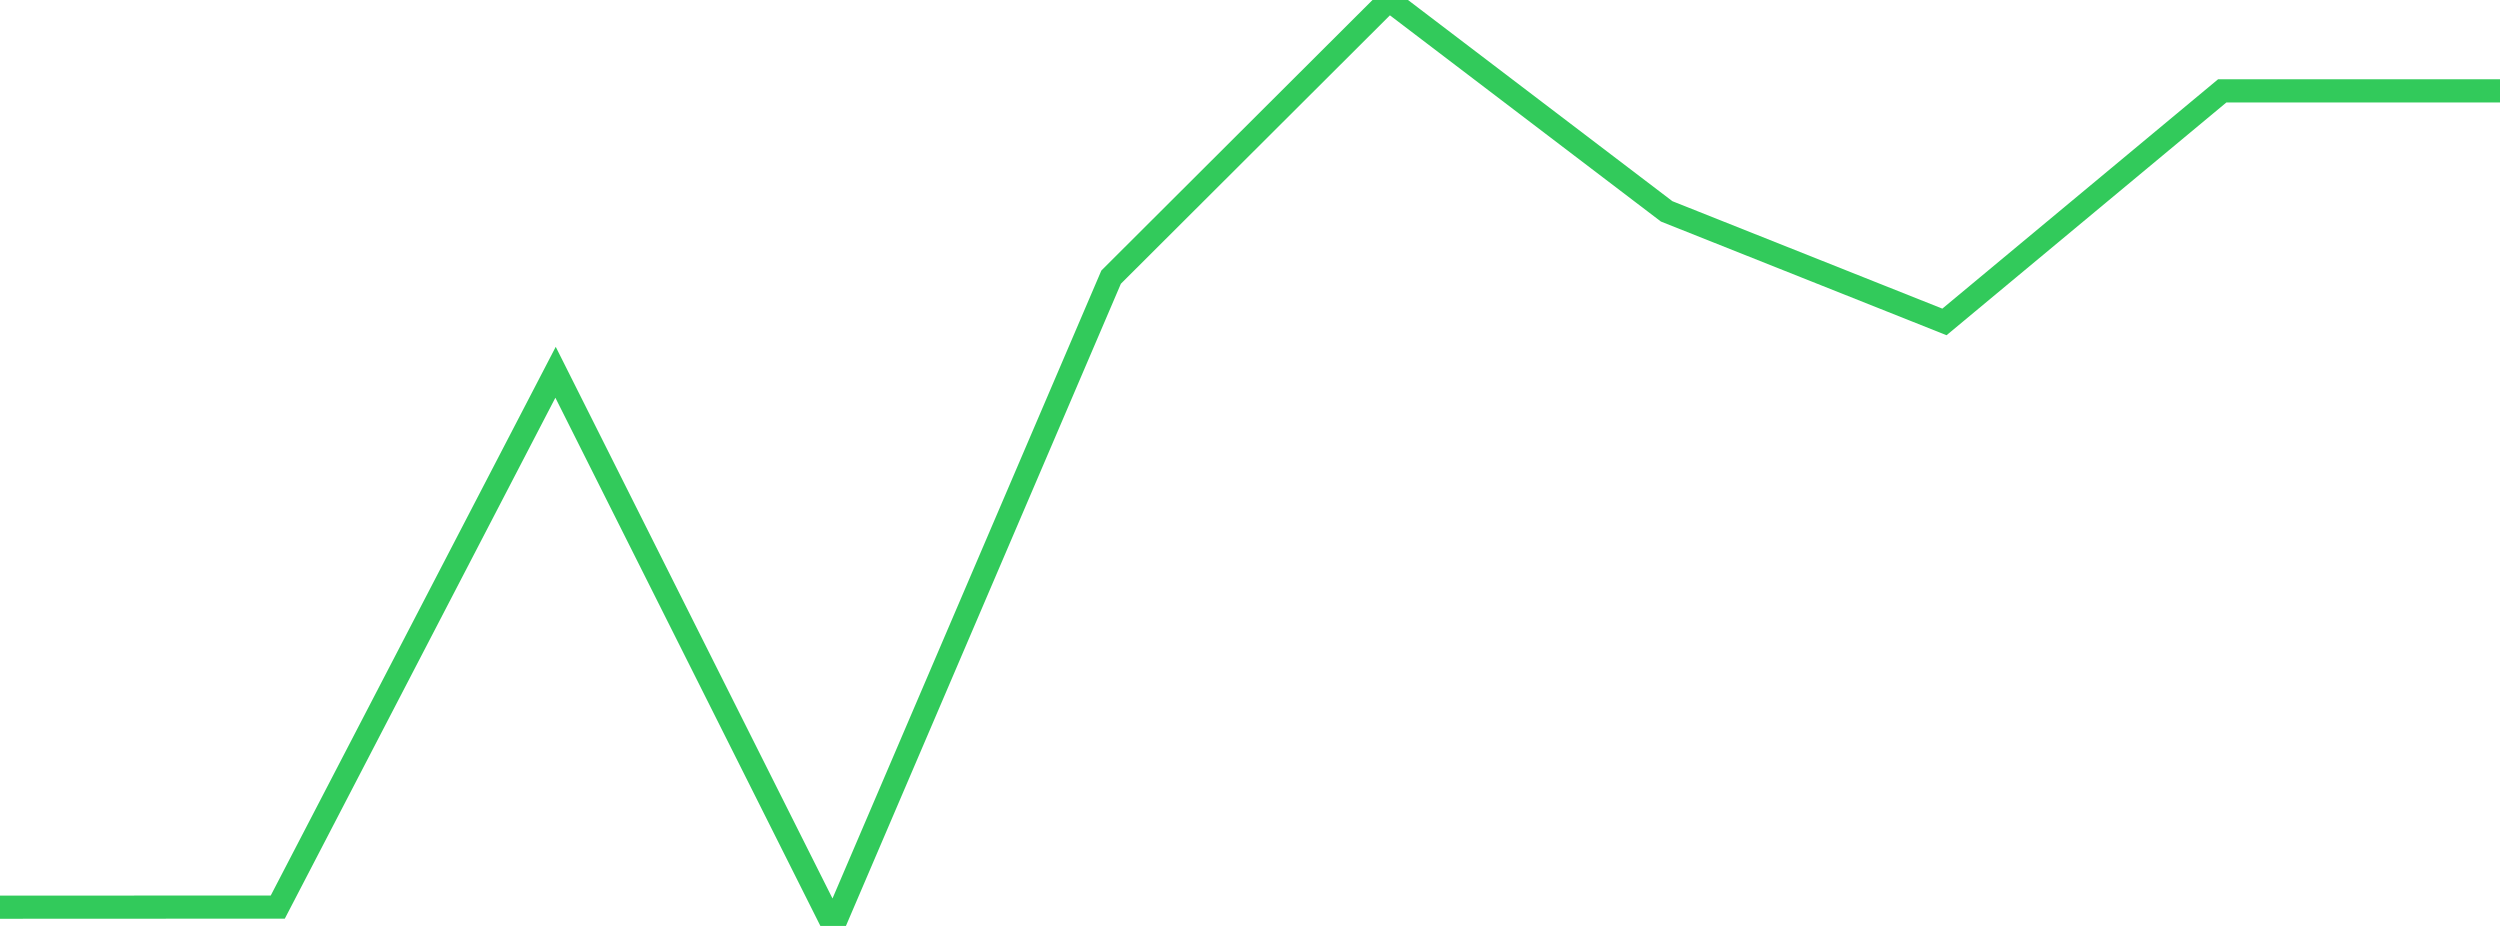 <?xml version="1.0" standalone="no"?>
<!DOCTYPE svg PUBLIC "-//W3C//DTD SVG 1.1//EN" "http://www.w3.org/Graphics/SVG/1.1/DTD/svg11.dtd">

<svg width="135" height="50" viewBox="0 0 135 50" preserveAspectRatio="none" 
  xmlns="http://www.w3.org/2000/svg"
  xmlns:xlink="http://www.w3.org/1999/xlink">


<polyline points="0.0, 48.989 15.0, 48.982 30.0, 20.103 45.0, 50.0 60.0, 14.966 75.0, 0.0 90.0, 11.414 105.0, 17.384 120.0, 4.907 135.0, 4.907" fill="none" stroke="#32ca5b" stroke-width="1.25"/>

</svg>